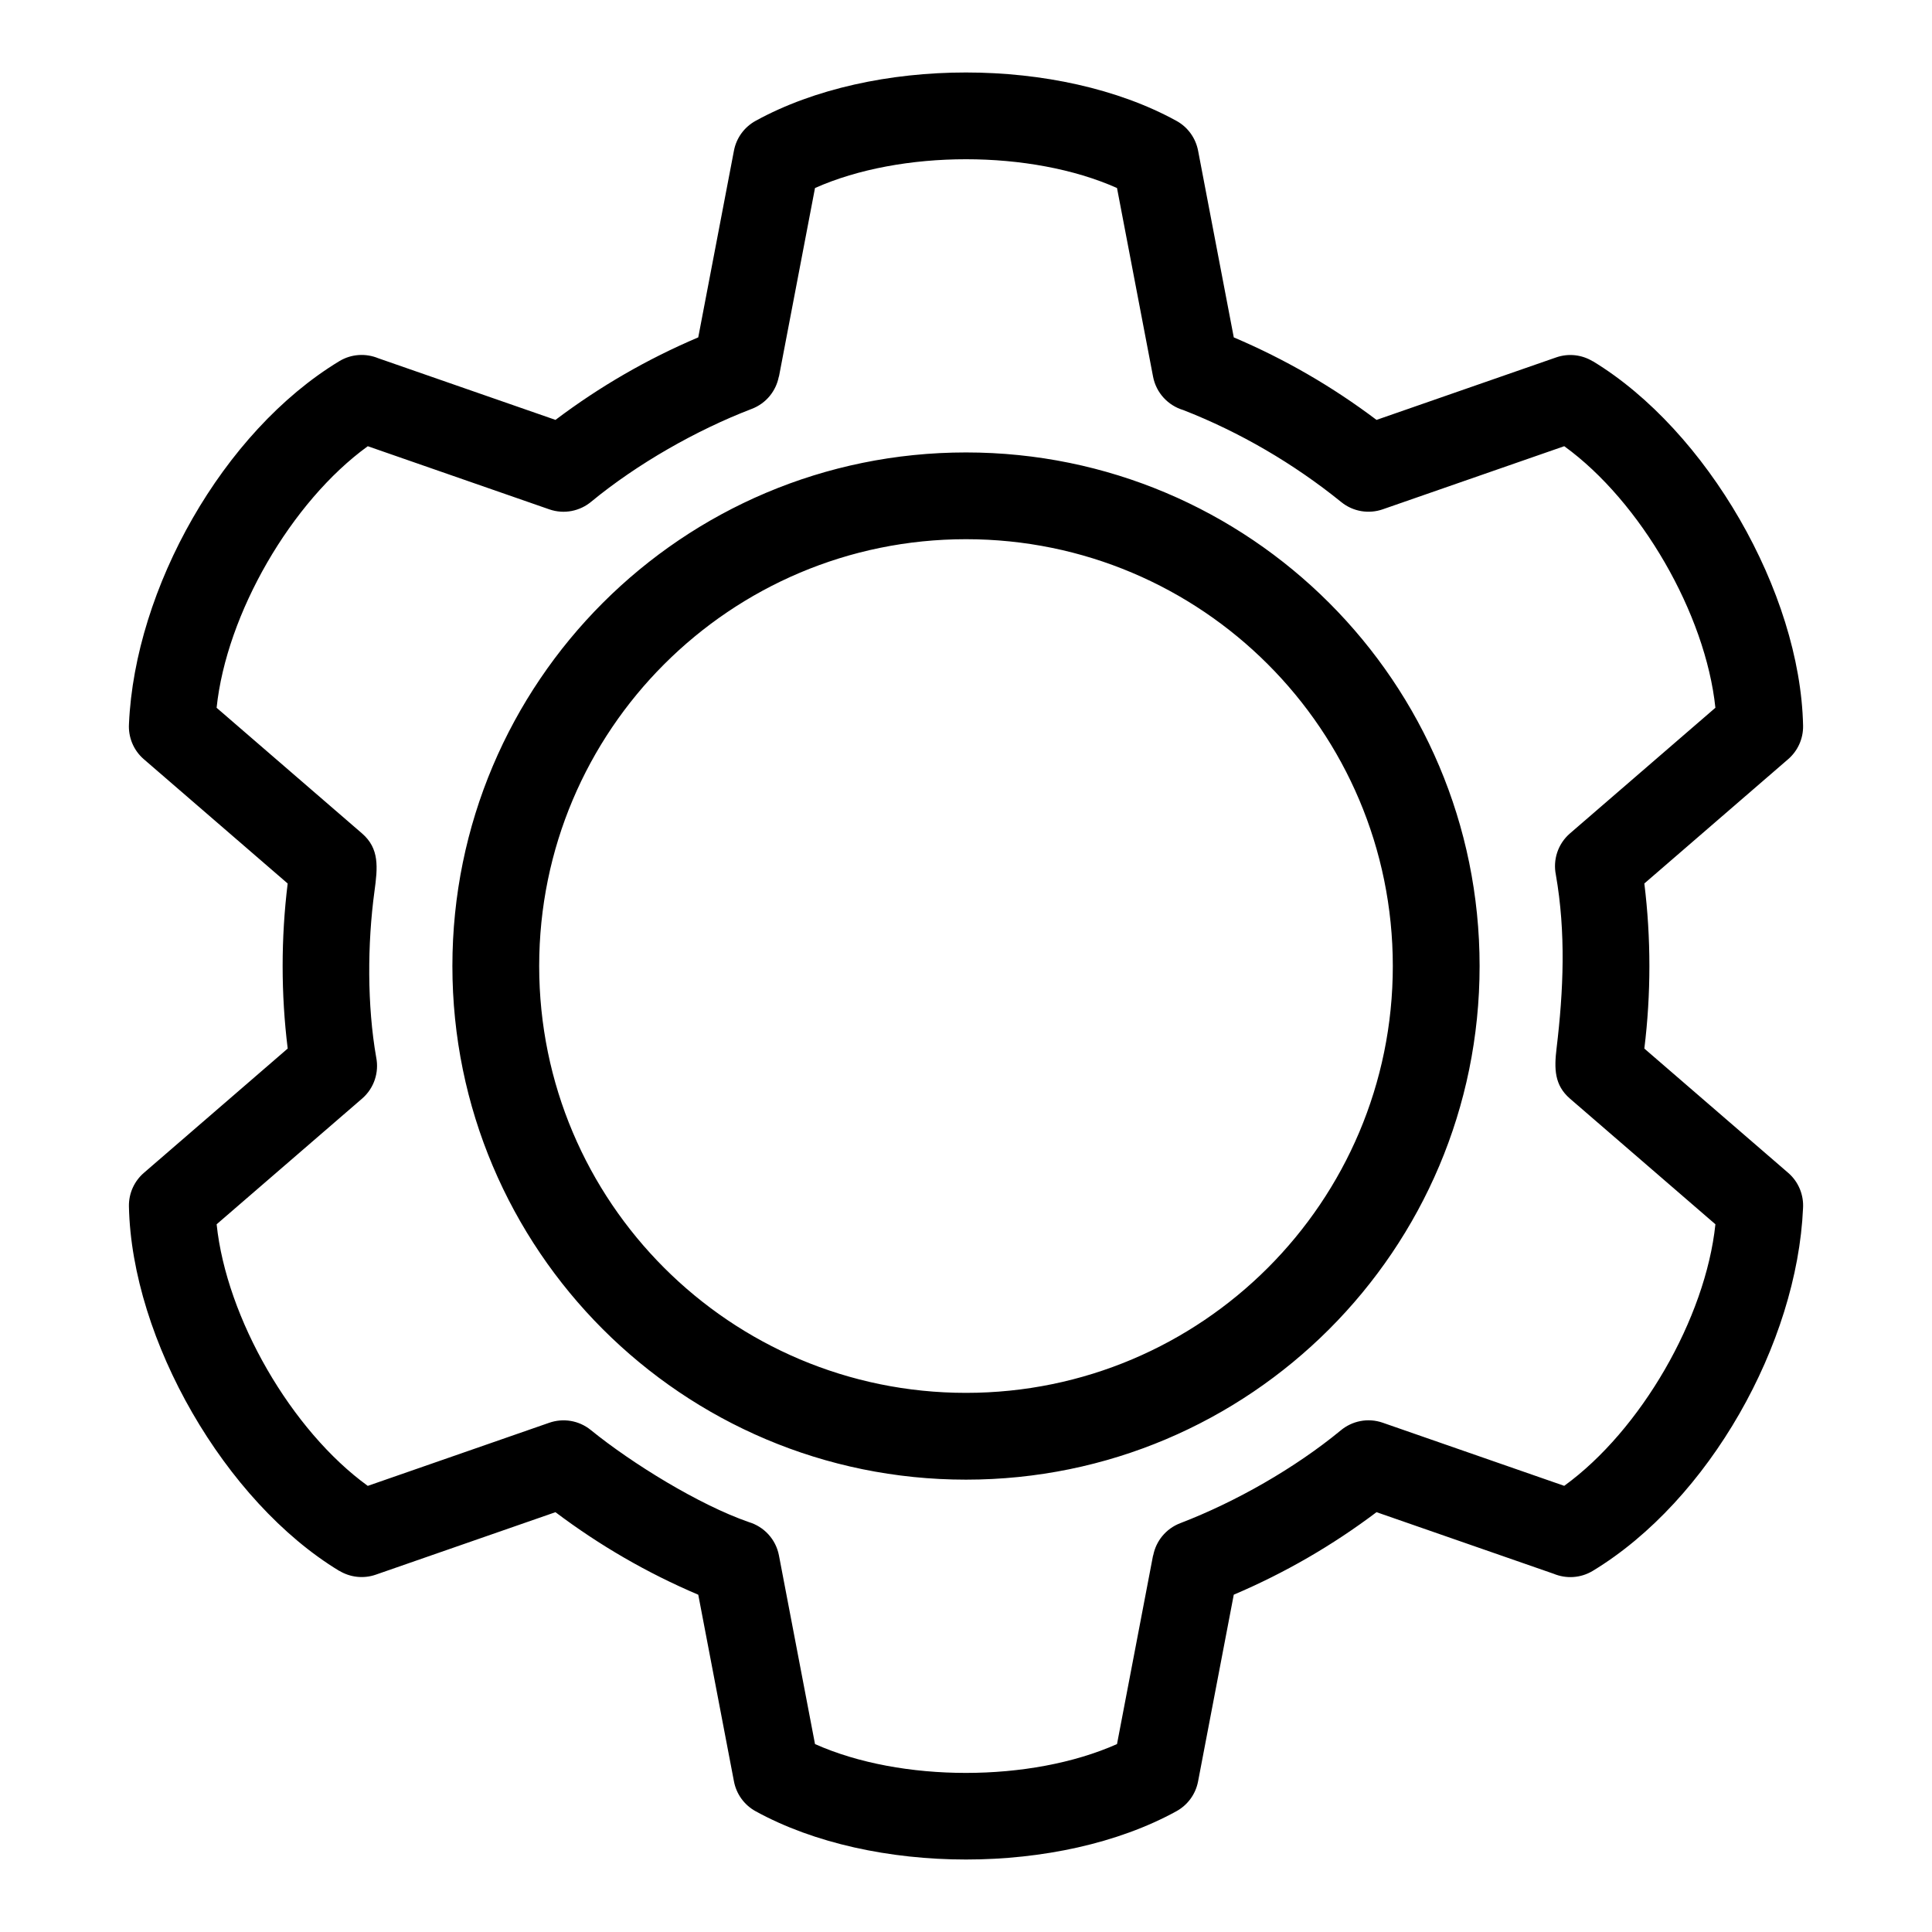<?xml version="1.0" encoding="UTF-8"?>
<!-- Uploaded to: ICON Repo, www.iconrepo.com, Generator: ICON Repo Mixer Tools -->
<svg fill="#000000" width="800px" height="800px" version="1.1" viewBox="144 144 512 512" xmlns="http://www.w3.org/2000/svg">
 <path d="m470.96 233.41c13.574 5.773 26.109 13.031 37.832 21.867l47.594-16.555c3.344-1.168 6.871-0.691 9.688 1.012l0.012-0.023c30.27 18.32 55.02 61.238 55.75 96.605 0.066 3.539-1.477 6.734-3.965 8.883l-38.105 32.938c1.785 14.438 1.785 29.312 0 43.742l38.113 32.93c2.816 2.43 4.152 5.934 3.945 9.371-1.566 35.824-24.832 77.418-55.738 96.125-3.25 1.957-7.086 2.117-10.348 0.762l-46.945-16.324c-11.723 8.832-24.262 16.09-37.832 21.867l-9.461 49.48c-0.668 3.5-2.856 6.32-5.75 7.91-30.996 17.055-80.5 17.055-111.5 0-3.137-1.727-5.148-4.695-5.754-7.961l-9.449-49.418c-13.586-5.785-26.109-13.039-37.844-21.875l-47.586 16.547c-3.344 1.168-6.871 0.691-9.688-1.004l-0.012 0.02c-30.27-18.32-55.02-61.23-55.75-96.602-0.066-3.539 1.477-6.742 3.965-8.891l38.113-32.941c-1.793-14.426-1.785-29.305-0.008-43.738l-38.113-32.93c-2.816-2.43-4.152-5.926-3.945-9.371 1.566-35.816 24.832-77.418 55.738-96.121 3.25-1.965 7.086-2.117 10.348-0.77l46.945 16.328c11.723-8.836 24.262-16.098 37.832-21.867l9.461-49.484c0.668-3.492 2.856-6.312 5.75-7.902 31.066-17.086 80.422-17.078 111.5 0 3.137 1.719 5.148 4.695 5.762 7.957l9.449 49.43zm-70.961 30.492c75.172 0 136.11 60.941 136.11 136.11 0 75.168-60.941 136.11-136.11 136.11s-136.11-60.941-136.11-136.11c0-75.172 60.941-136.11 136.11-136.11zm0 22.992c-62.477 0-113.11 50.645-113.11 113.12 0 62.469 50.641 113.11 113.11 113.11 62.477 0 113.11-50.641 113.11-113.11 0-62.477-50.641-113.12-113.11-113.12zm57.535-34.238c-3.957-1.195-7.129-4.5-7.961-8.836l-9.555-49.992c-22.82-10.168-57.215-10.168-80.035 0l-9.555 49.992-0.035-0.008c-0.719 3.762-3.316 7.07-7.152 8.539-14.691 5.629-30.379 14.578-42.523 24.574-2.992 2.516-7.195 3.434-11.152 2.055l-48.098-16.727c-20.273 14.688-37.465 44.422-40.066 69.316l38.547 33.305c4.625 4.012 4.16 8.949 3.285 15.352-1.891 13.902-1.945 30.289 0.465 44.004 0.781 3.91-0.512 8.117-3.742 10.914l-38.547 33.305c2.594 24.855 19.809 54.668 40.055 69.324l48.098-16.727c3.629-1.262 7.809-0.672 11.008 1.93 10.938 8.879 28.73 19.844 41.898 24.402 3.957 1.195 7.133 4.492 7.961 8.836l9.555 49.984c22.852 10.207 57.18 10.18 80.035 0l9.555-49.992 0.035 0.008c0.719-3.762 3.316-7.074 7.152-8.547 14.699-5.637 30.371-14.574 42.523-24.574 2.992-2.512 7.195-3.434 11.152-2.055l48.098 16.727c20.273-14.688 37.465-44.414 40.066-69.316l-38.547-33.301c-4.125-3.578-4.199-7.891-3.547-13.328 1.84-15.352 2.5-30.68-0.195-46.035-0.781-3.914 0.512-8.121 3.742-10.918l38.543-33.301c-2.594-24.855-19.809-54.668-40.055-69.316l-48.105 16.727c-3.629 1.262-7.809 0.668-11.004-1.934-12.551-10.156-26.855-18.52-41.898-24.391z"/>
</svg>